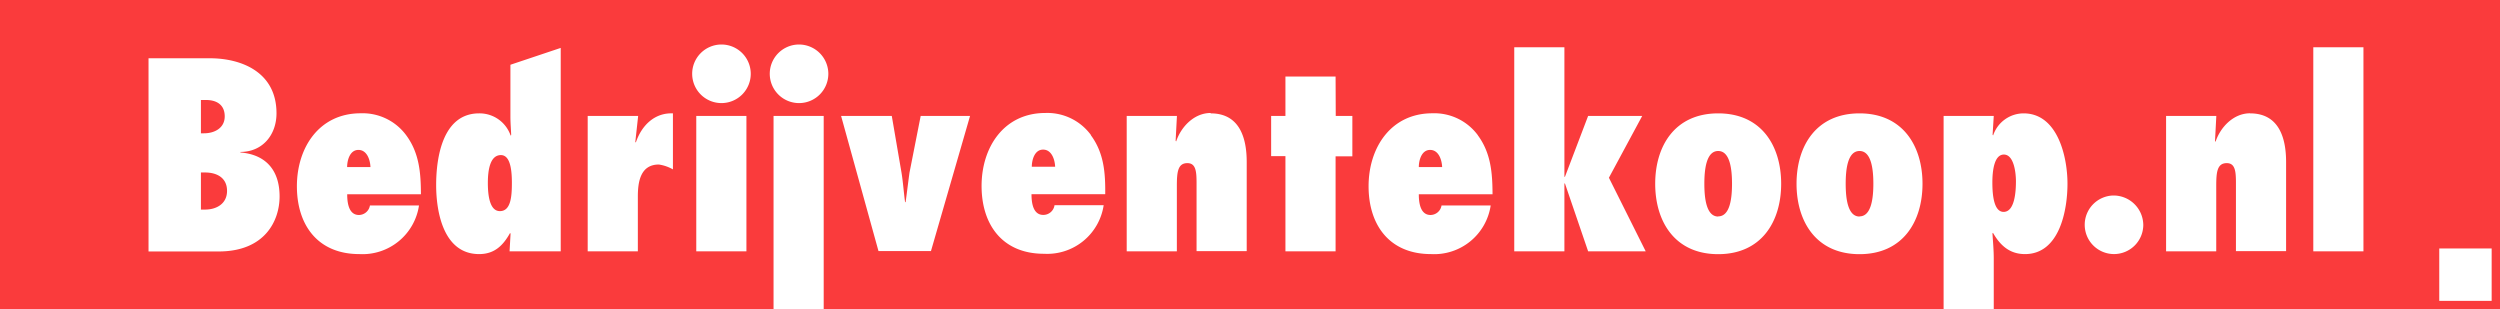 <svg xmlns="http://www.w3.org/2000/svg" viewBox="0 0 323.51 40.02"><rect x="0" y="0" width="323.51" height="40.02" fill="#333333" stroke="none"/><defs><style>.cls-1{fill:#fa3b3c;}.cls-2{fill:#fff;}</style></defs><title>Asset 4locked-padlock-2</title><g id="Layer_2" data-name="Layer 2"><g id="Laag_1" data-name="Laag 1"><path class="cls-1" d="M323.51,0c0,1,0,40,0,40H0V0Z"/><path class="cls-2" d="M322.43,32.15v6.78h-6.78V32.15Z"/><path class="cls-2" d="M93.31,5.76A3.79,3.79,0,1,0,97.15,9.5,3.79,3.79,0,0,0,93.31,5.76ZM100.1,40h6.49V15H100.1ZM52.57,17.51a7,7,0,0,0-5.9-2.85c-5.37,0-8.25,4.44-8.25,9.44s2.68,8.78,8.08,8.78a7.39,7.39,0,0,0,7.72-6.29H47.87a1.46,1.46,0,0,1-1.42,1.23c-1.36,0-1.52-1.66-1.52-2.68h9.54C54.46,22.38,54.26,19.8,52.57,17.51Zm-7.65,4.11c0-.89.36-2.22,1.46-2.22s1.52,1.26,1.56,2.22ZM90.1,32.52h6.49V15H90.1ZM103.38,5.76a3.79,3.79,0,1,0,3.81,3.74A3.8,3.8,0,0,0,103.38,5.76ZM82.28,18.44l-.07-.07L82.58,15H76.05V32.52h6.49V25.43c0-1.82.3-4.14,2.72-4.14a5.19,5.19,0,0,1,1.82.63V14.67C84.66,14.57,83,16.29,82.28,18.44ZM66.05,15.1c0,.8.07,1.59.1,2.38l-.07.07A4.25,4.25,0,0,0,62,14.67c-4.7,0-5.56,5.66-5.56,9.27s1,8.94,5.56,8.94c2,0,3.11-1.13,4-2.72l.07.07-.13,2.29h6.62V6.2L66.05,8.38ZM64.69,27.32c-1.26,0-1.56-1.85-1.56-3.64s.33-3.61,1.69-3.61c1.19,0,1.42,1.85,1.42,3.58S66.12,27.32,64.69,27.32ZM31.11,19.73v-.07c2.85,0,4.67-2.19,4.67-5,0-5.4-4.64-7.12-8.61-7.12H19.22v25h9.08c6,0,7.88-4,7.88-7.12C36.18,22.05,34.42,20,31.11,19.73ZM26,12.94h.66c1.39,0,2.42.63,2.42,2.12s-1.29,2.19-2.68,2.19H26Zm.56,14.18H26v-4.8h.53c1.56,0,2.85.7,2.85,2.38S28,27.12,26.54,27.12ZM261.86,14.67a4.17,4.17,0,0,0-3.94,2.85l-.07-.07L258,15h-6.49V40H258V33.45c0-1.09-.1-2.15-.17-3.25l.07-.07c.93,1.62,2.15,2.75,4.14,2.75,4.47,0,5.5-5.66,5.5-9.11S266.29,14.67,261.86,14.67Zm-2.58,12.75c-1.26,0-1.46-2.15-1.46-3.81,0-1.49.23-3.61,1.49-3.61s1.56,2.22,1.56,3.48S260.73,27.42,259.27,27.42ZM222.34,14.67c-5.6,0-8.15,4.21-8.15,9.11s2.55,9.11,8.15,9.11,8.15-4.21,8.15-9.11S227.94,14.67,222.34,14.67Zm0,13.35c-1.56,0-1.79-2.45-1.79-4.24s.23-4.24,1.79-4.24,1.79,2.45,1.79,4.24S223.9,28,222.34,28Zm51.07-2.72a3.79,3.79,0,1,0,3.94,3.84A3.85,3.85,0,0,0,273.42,25.3ZM240.63,14.67c-5.6,0-8.15,4.21-8.15,9.11s2.55,9.11,8.15,9.11,8.15-4.21,8.15-9.11S246.22,14.67,240.63,14.67Zm0,13.35c-1.56,0-1.79-2.45-1.79-4.24s.23-4.24,1.79-4.24,1.79,2.45,1.79,4.24S242.18,28,240.63,28ZM299.35,6.12v26.4h6.49V6.12Zm-8.18,8.54c-2.15,0-3.84,1.79-4.47,3.68l-.07-.07L286.8,15H280.3V32.52h6.49V24.11c0-1.79.1-3,1.36-3,1.09,0,1.19,1.06,1.19,2.55v8.84h6.49V21C295.84,17.85,294.91,14.67,291.17,14.67Zm-99.92,2.85a7,7,0,0,0-5.9-2.85c-5.36,0-8.25,4.44-8.25,9.44s2.68,8.78,8.08,8.78a7.39,7.39,0,0,0,7.72-6.29h-6.36a1.46,1.46,0,0,1-1.42,1.23c-1.36,0-1.52-1.66-1.52-2.68h9.54C193.13,22.38,192.93,19.8,191.24,17.51Zm-7.65,4.11c0-.89.36-2.22,1.46-2.22s1.52,1.26,1.56,2.22Zm-26.93-7c-2.15,0-3.84,1.79-4.47,3.68l-.07-.07L152.3,15H145.8V32.52h6.49V24.11c0-1.79.1-3,1.36-3,1.09,0,1.19,1.06,1.19,2.55v8.84h6.49V21C161.34,17.85,160.41,14.67,156.67,14.67Zm-15.5,2.85a7,7,0,0,0-5.9-2.85c-5.37,0-8.25,4.44-8.25,9.44s2.68,8.78,8.08,8.78a7.39,7.39,0,0,0,7.72-6.29h-6.36A1.46,1.46,0,0,1,135,27.81c-1.36,0-1.52-1.66-1.52-2.68h9.54C143.05,22.38,142.86,19.8,141.17,17.51Zm-7.65,4.11c0-.89.36-2.22,1.46-2.22s1.52,1.26,1.56,2.22ZM172.83,9.9h-6.49V15h-1.85v5.2h1.85V32.52h6.49V20.23H175V15h-2.15ZM212.51,15h-7l-3,7.88h-.07V6.12h-6.49v26.4h6.49V23.74h.07l3,8.78h7.45L208.2,23Zm-94.82,7.35c-.17,1.23-.33,2.58-.5,3.81h-.07c-.17-1.23-.26-2.58-.46-3.81L115.4,15h-6.56l4.84,17.49h6.79L125.53,15h-6.39Z"/></g></g></svg>